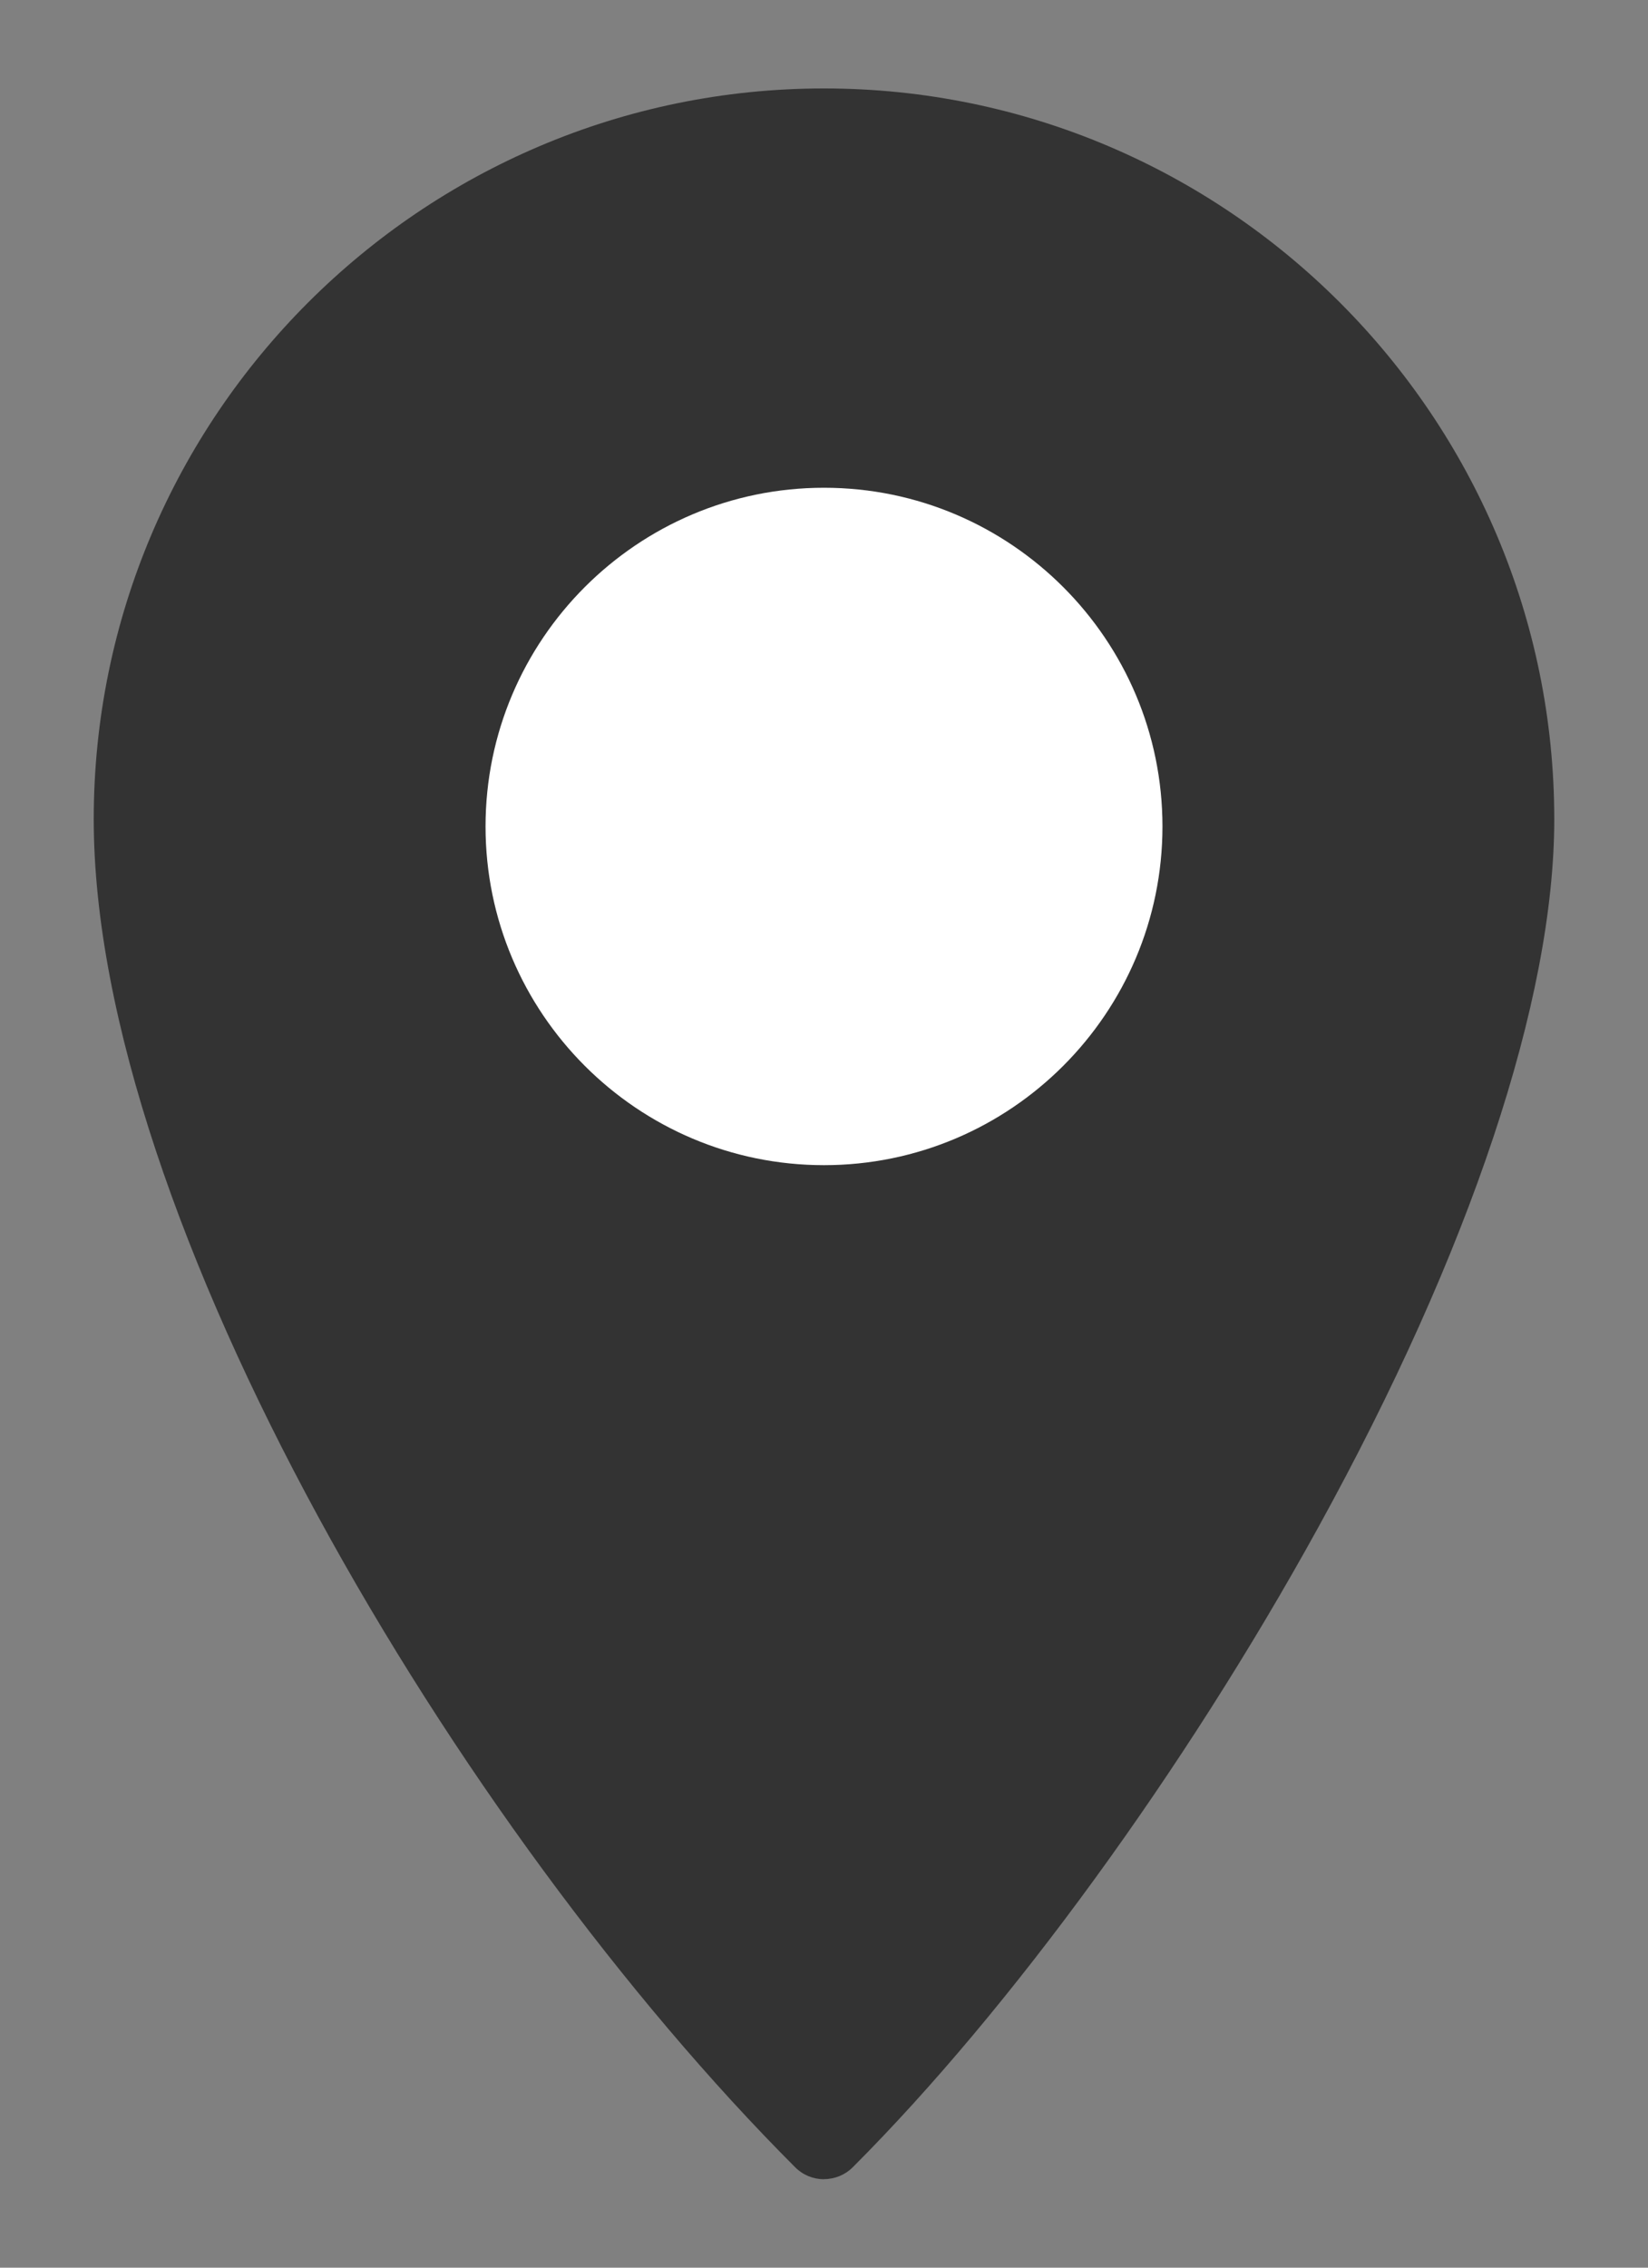 <?xml version="1.0" encoding="UTF-8"?>
<svg id="_レイヤー_1" data-name="レイヤー 1" xmlns="http://www.w3.org/2000/svg" width="16" height="22" version="1.1" viewBox="0 0 16 22">
  <rect x="0" y="0" width="16" height="22" fill="#808080" stroke="none"/>
  <path d="M8,21.142c-.105,0-.205-.041-.279-.115C4.446,17.751.91,11.819.91,7.948.91,4.039,4.091.858,8,.858s7.09,3.181,7.09,7.09c0,1.749-.814,4.19-2.293,6.873-1.297,2.353-2.986,4.673-4.518,6.205-.074.074-.174.115-.279.115Z" fill="#333" stroke-width="0"/>
  <path d="M8,11.304c-1.812,0-3.286-1.474-3.286-3.286s1.474-3.286,3.286-3.286,3.286,1.474,3.286,3.286-1.474,3.286-3.286,3.286Z" fill="#fff" stroke-width="0"/>
</svg>